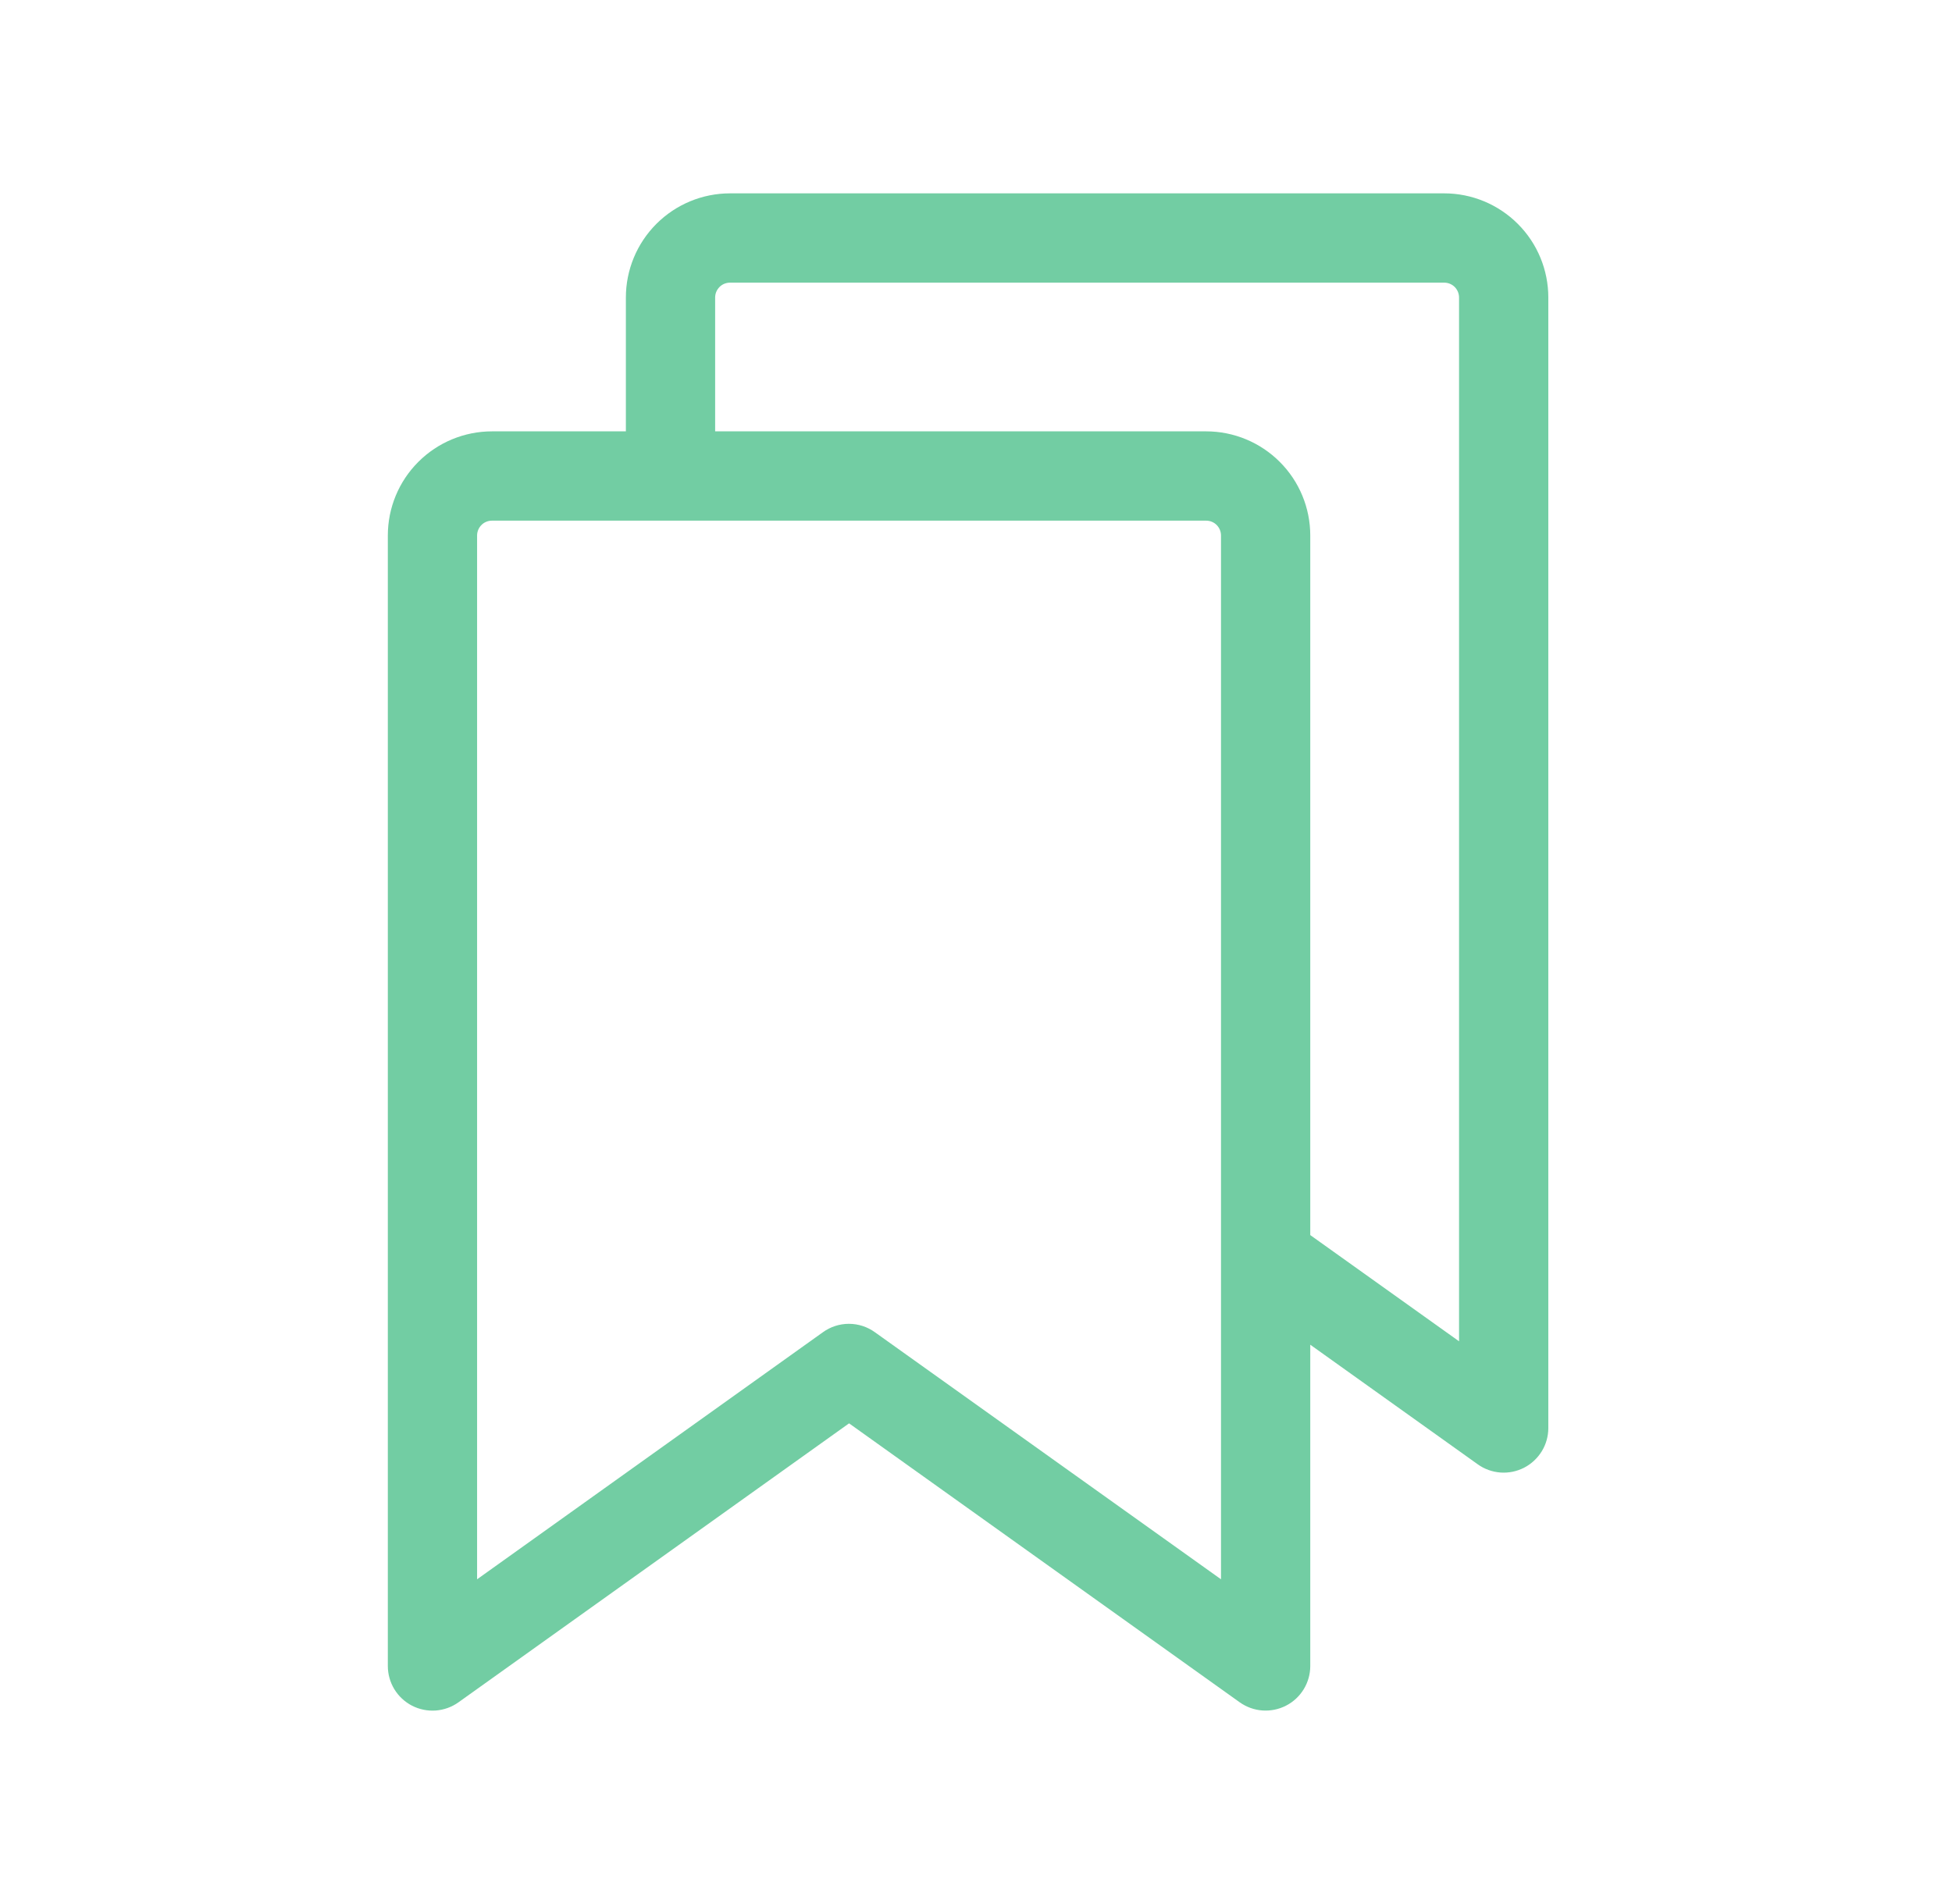 <svg width="41" height="40" viewBox="0 0 41 40" fill="none" xmlns="http://www.w3.org/2000/svg">
<path d="M30.334 4.062H15.334C14.753 4.062 14.197 4.293 13.787 4.703C13.377 5.113 13.146 5.67 13.146 6.25V9.062H10.334C9.753 9.062 9.197 9.293 8.787 9.703C8.376 10.113 8.146 10.67 8.146 11.25V35C8.146 35.172 8.194 35.341 8.283 35.488C8.373 35.635 8.502 35.755 8.655 35.834C8.808 35.912 8.98 35.947 9.152 35.935C9.324 35.922 9.489 35.863 9.629 35.763L17.834 29.902L26.04 35.763C26.18 35.862 26.345 35.922 26.516 35.934C26.688 35.946 26.86 35.911 27.013 35.832C27.166 35.754 27.294 35.634 27.384 35.487C27.473 35.341 27.521 35.172 27.521 35V28.25L31.038 30.762C31.178 30.863 31.343 30.922 31.515 30.935C31.687 30.948 31.859 30.912 32.012 30.834C32.165 30.755 32.294 30.635 32.384 30.488C32.474 30.341 32.521 30.172 32.521 30V6.25C32.521 5.67 32.291 5.113 31.88 4.703C31.47 4.293 30.914 4.062 30.334 4.062ZM25.646 33.178L18.377 27.988C18.218 27.873 18.027 27.811 17.83 27.811C17.634 27.811 17.443 27.873 17.284 27.988L10.021 33.178V11.25C10.021 11.167 10.054 11.088 10.113 11.029C10.171 10.97 10.251 10.938 10.334 10.938H25.334C25.416 10.938 25.496 10.97 25.555 11.029C25.613 11.088 25.646 11.167 25.646 11.25V33.178ZM30.646 28.178L27.521 25.947V11.25C27.521 10.67 27.291 10.113 26.88 9.703C26.47 9.293 25.914 9.062 25.334 9.062H15.021V6.25C15.021 6.167 15.054 6.088 15.113 6.029C15.171 5.97 15.251 5.938 15.334 5.938H30.334C30.416 5.938 30.496 5.97 30.555 6.029C30.613 6.088 30.646 6.167 30.646 6.25V28.178Z" fill="#72CDA3"/>
</svg>
